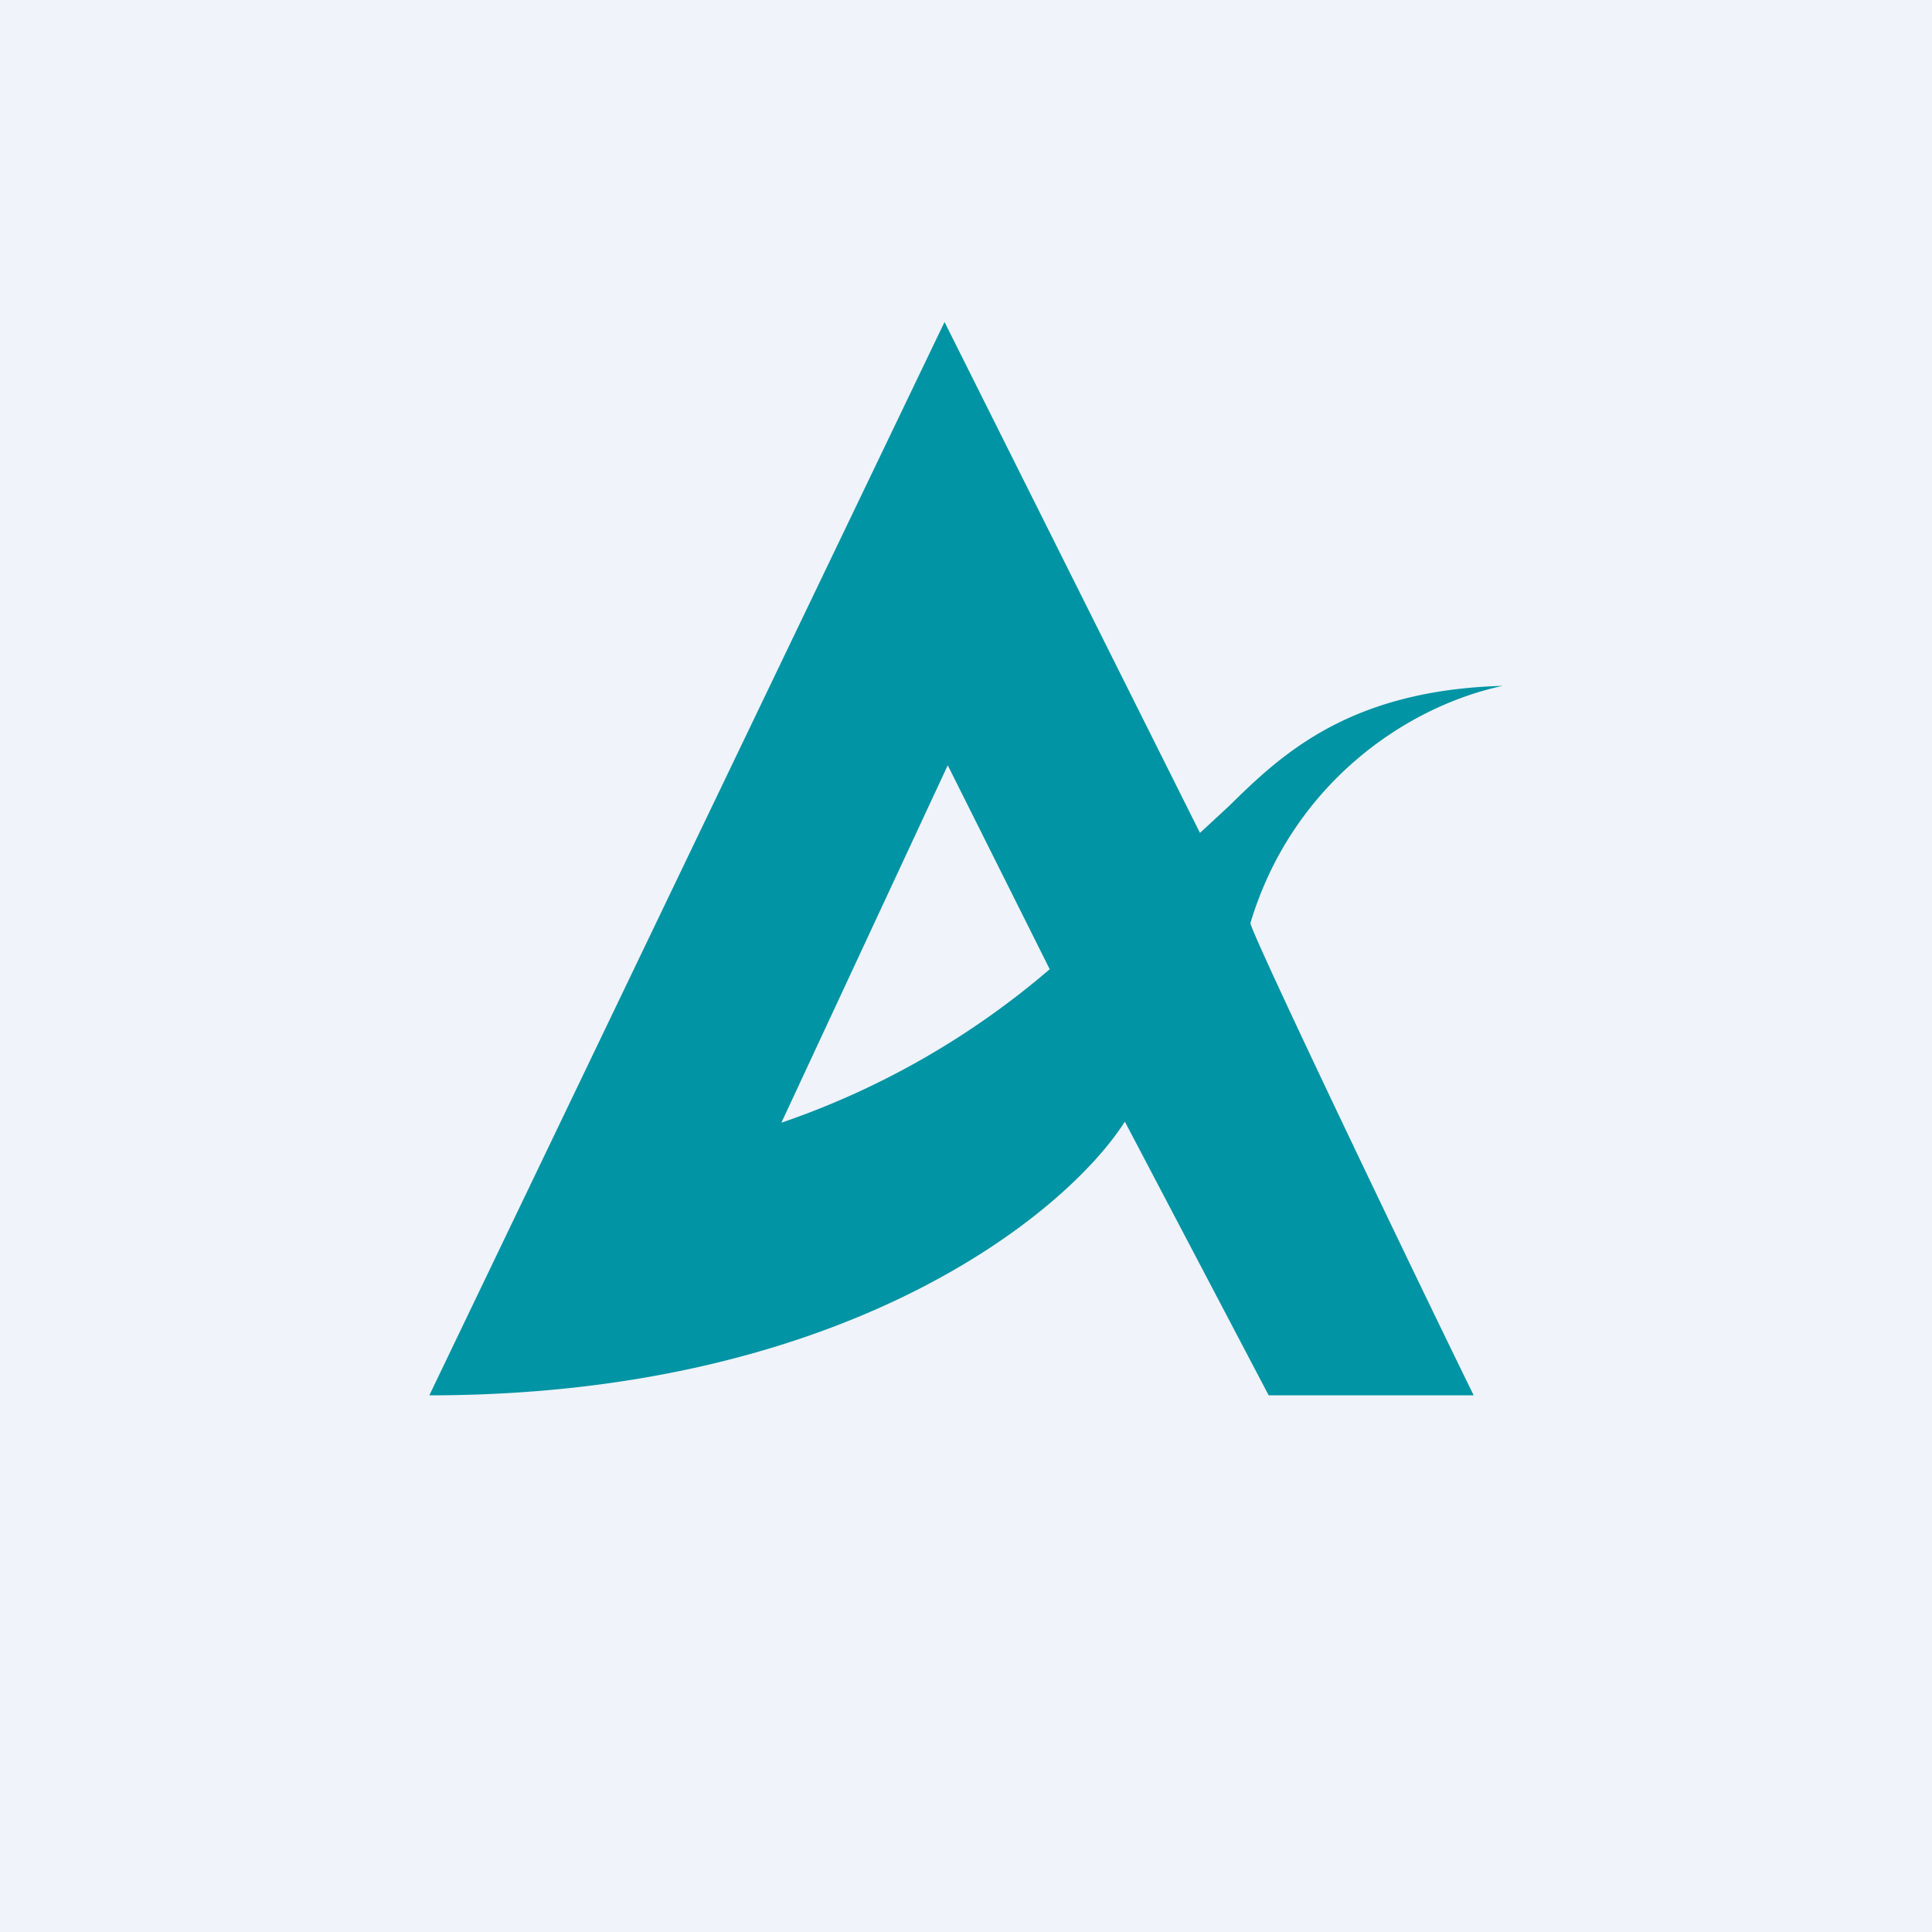<!-- by TradingView --><svg width="18" height="18" viewBox="0 0 18 18" xmlns="http://www.w3.org/2000/svg"><path fill="#F0F3FA" d="M0 0h18v18H0z"/><path fill-rule="evenodd" d="M4 13 8.8 3l2.38 4.76.27-.25c.47-.46 1.1-1.08 2.55-1.12-.93.2-1.97.94-2.35 2.21 0 .08 1.38 2.97 2.08 4.4h-1.91l-1.34-2.55C9.94 11.3 7.88 13 4 13Zm3.28-2.54 1.55-3.33.95 1.9a7.63 7.63 0 0 1-2.5 1.43Z" fill="#0194A4"/></svg>